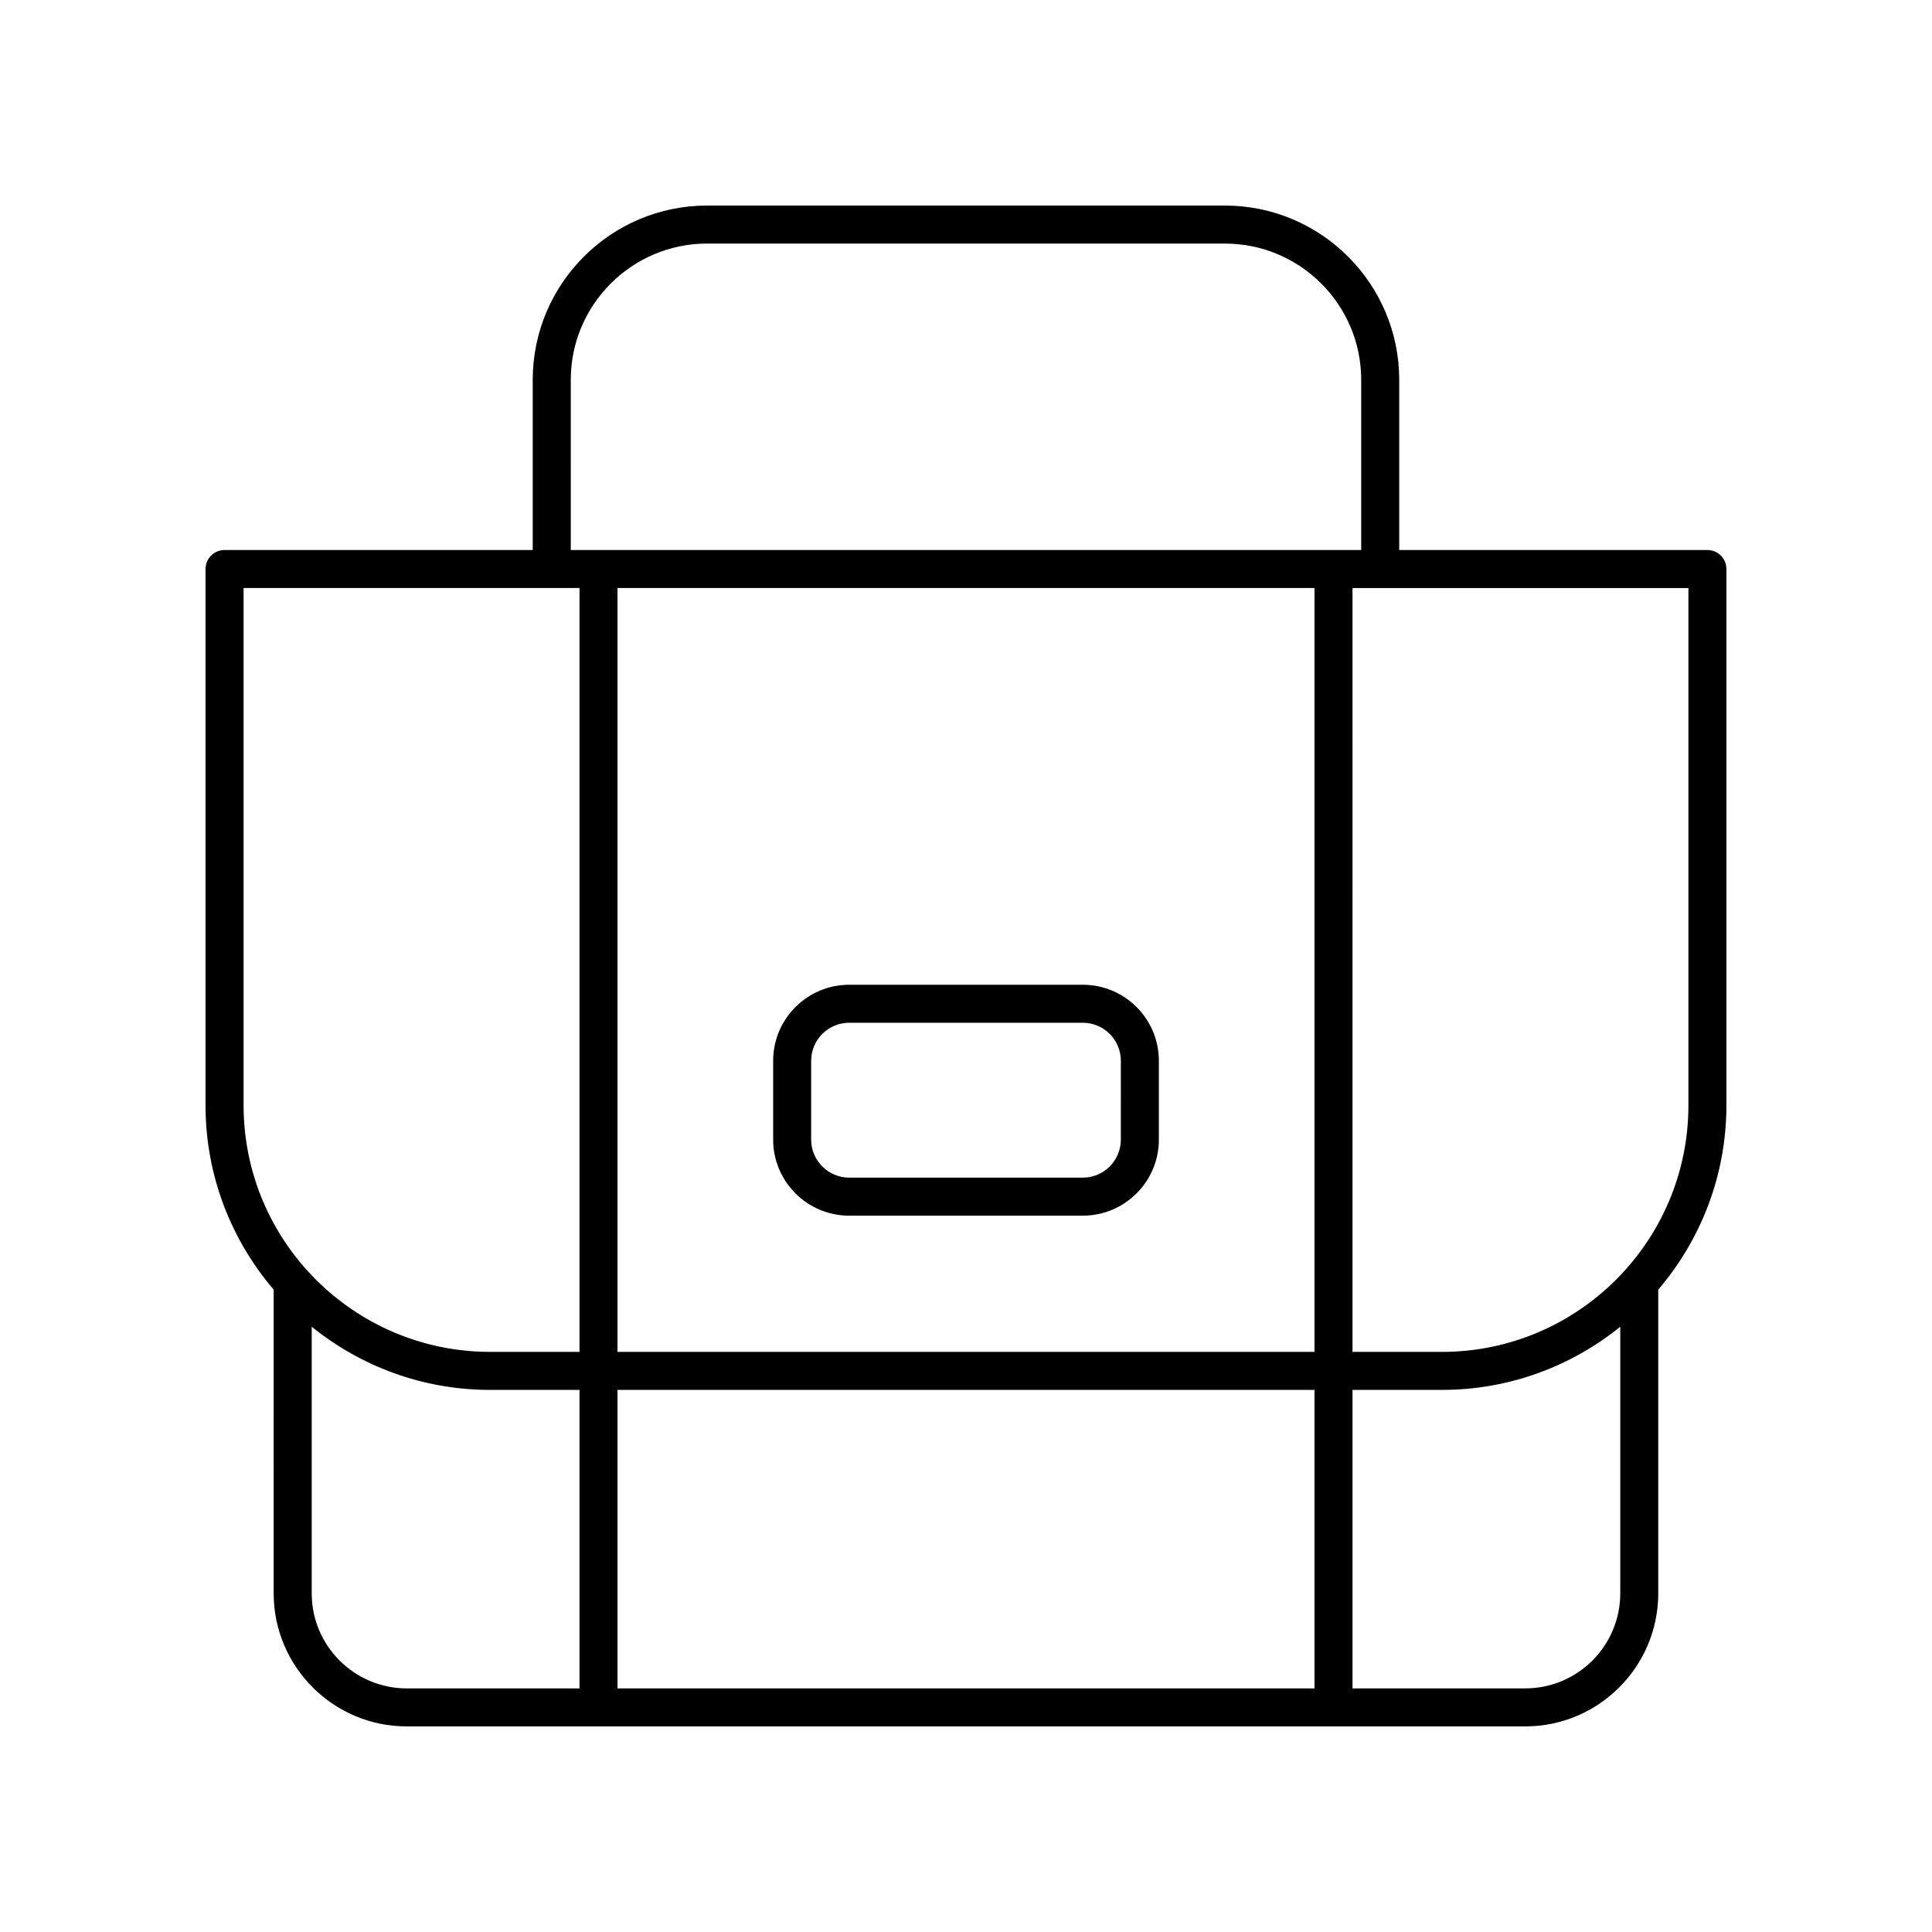 <?xml version="1.0" encoding="UTF-8"?>
<!-- Uploaded to: SVG Repo, www.svgrepo.com, Generator: SVG Repo Mixer Tools -->
<svg fill="#000000" width="800px" height="800px" version="1.1" viewBox="144 144 512 512" xmlns="http://www.w3.org/2000/svg">
 <g>
  <path d="m596.48 289.76h-81.672v-45.098c0-25.473-20.723-46.188-46.195-46.188h-137.24c-25.473 0-46.195 20.719-46.195 46.188v45.098h-81.672c-2.785 0-5.039 2.254-5.039 5.039v142.14c0 18.625 6.824 35.66 18.055 48.832l0.004 80.477c0 19.445 15.824 35.266 35.266 35.266h296.4c19.445 0 35.266-15.824 35.266-35.266v-80.48c11.234-13.168 18.059-30.207 18.059-48.832v-142.14c0-2.781-2.254-5.035-5.039-5.035zm-301.22-45.098c0-19.91 16.199-36.113 36.117-36.113h137.24c19.918 0 36.117 16.203 36.117 36.113v45.098h-209.47zm12.383 257.6v-202.43h184.71v202.43zm184.71 10.078v79.102h-184.71v-79.102zm-283.8-212.51h89.02v202.43h-23.695c-36.02 0-65.324-29.305-65.324-65.324zm18.055 266.42v-70.652c12.941 10.449 29.375 16.742 47.266 16.742h23.695l0.004 79.102h-45.77c-13.891 0-25.195-11.301-25.195-25.191zm321.59 25.191h-45.77v-79.102h23.695c17.891 0 34.324-6.293 47.266-16.742v70.652c0 13.891-11.301 25.191-25.191 25.191zm43.246-154.5c0 36.02-29.305 65.324-65.324 65.324h-23.695l0.004-202.43h89.016z"/>
  <path d="m430.96 404.97h-61.914c-11.113 0-20.152 9.039-20.152 20.152v20.891c0 11.113 9.039 20.152 20.152 20.152h61.914c11.113 0 20.152-9.039 20.152-20.152v-20.891c0-11.117-9.039-20.152-20.152-20.152zm10.074 41.043c0 5.555-4.523 10.078-10.078 10.078l-61.91-0.004c-5.555 0-10.078-4.523-10.078-10.078v-20.891c0-5.555 4.523-10.078 10.078-10.078h61.914c5.555 0 10.078 4.523 10.078 10.078z"/>
 </g>
</svg>